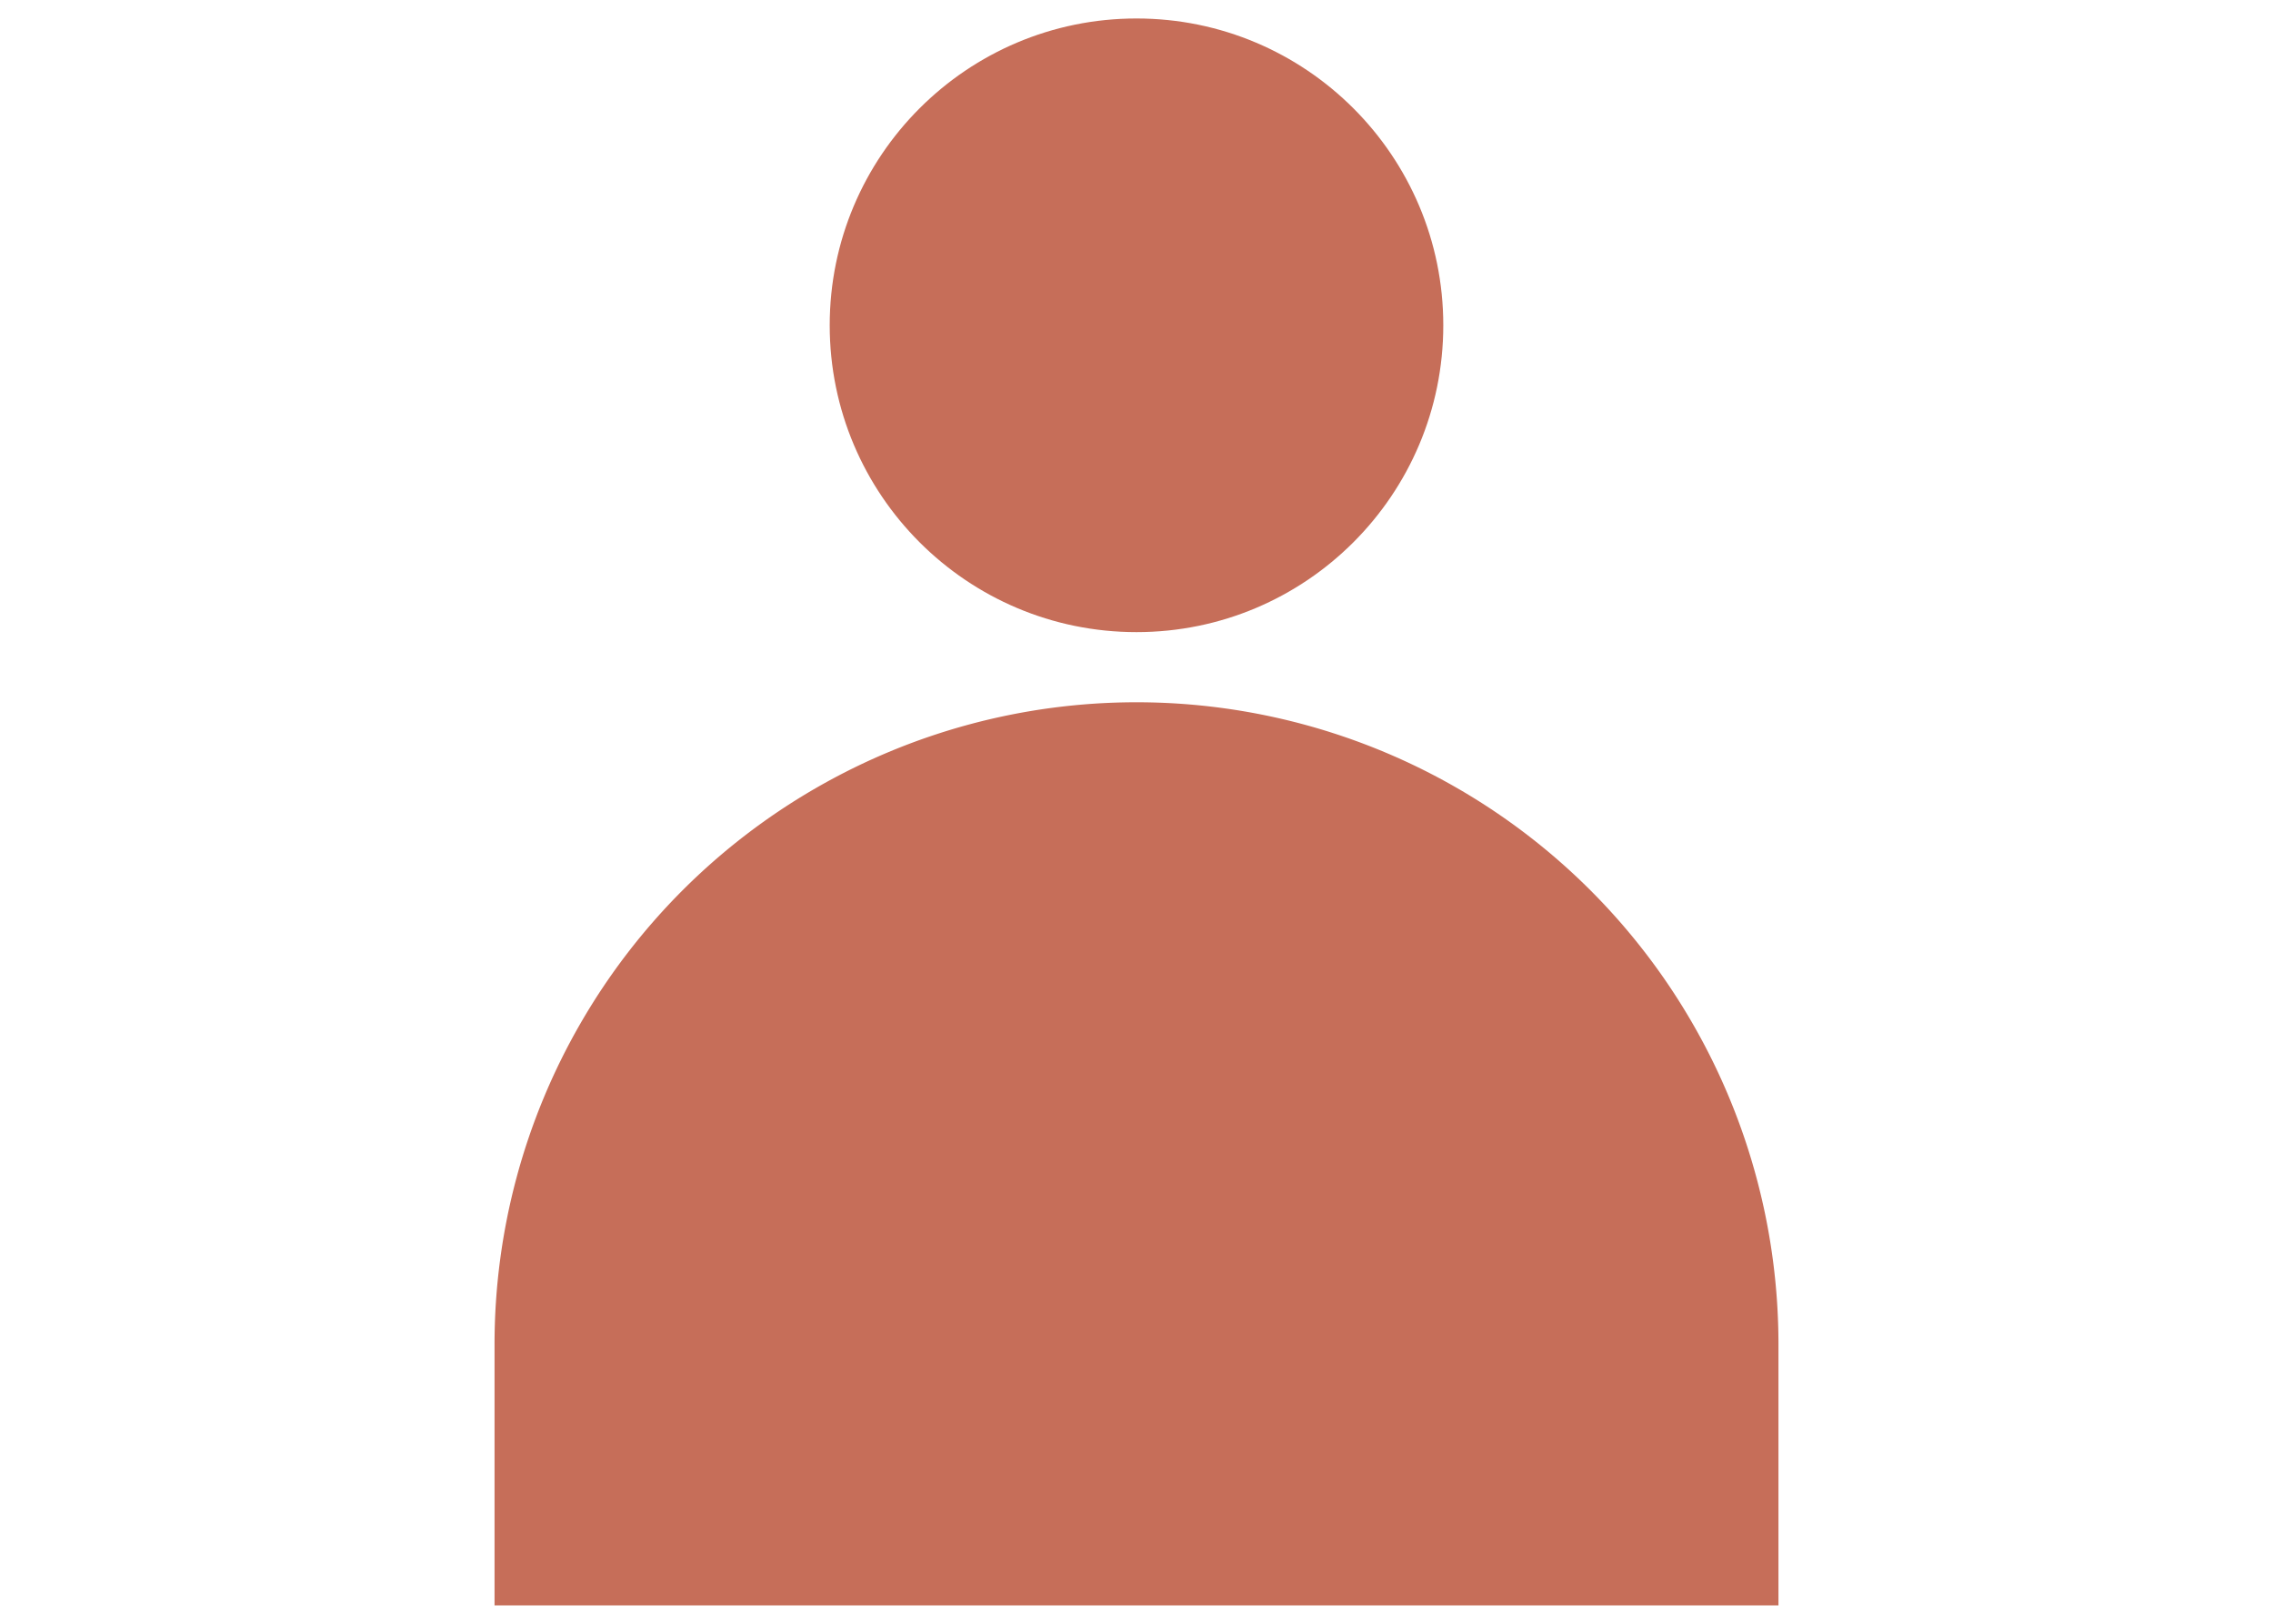 <svg xmlns="http://www.w3.org/2000/svg" viewBox="0 0 70 50"><g id="レイヤー_2" data-name="レイヤー 2"><g id="デザイン"><circle cx="35" cy="10.017" r="9.448" fill="#c66e59"/><path d="M35 21.625A19.77 19.77 0 0154.77 41.4v8.035H15.23V41.4A19.77 19.77 0 0135 21.625z" fill="#c66e59"/><rect width="70" height="50" fill="none"/></g></g></svg>